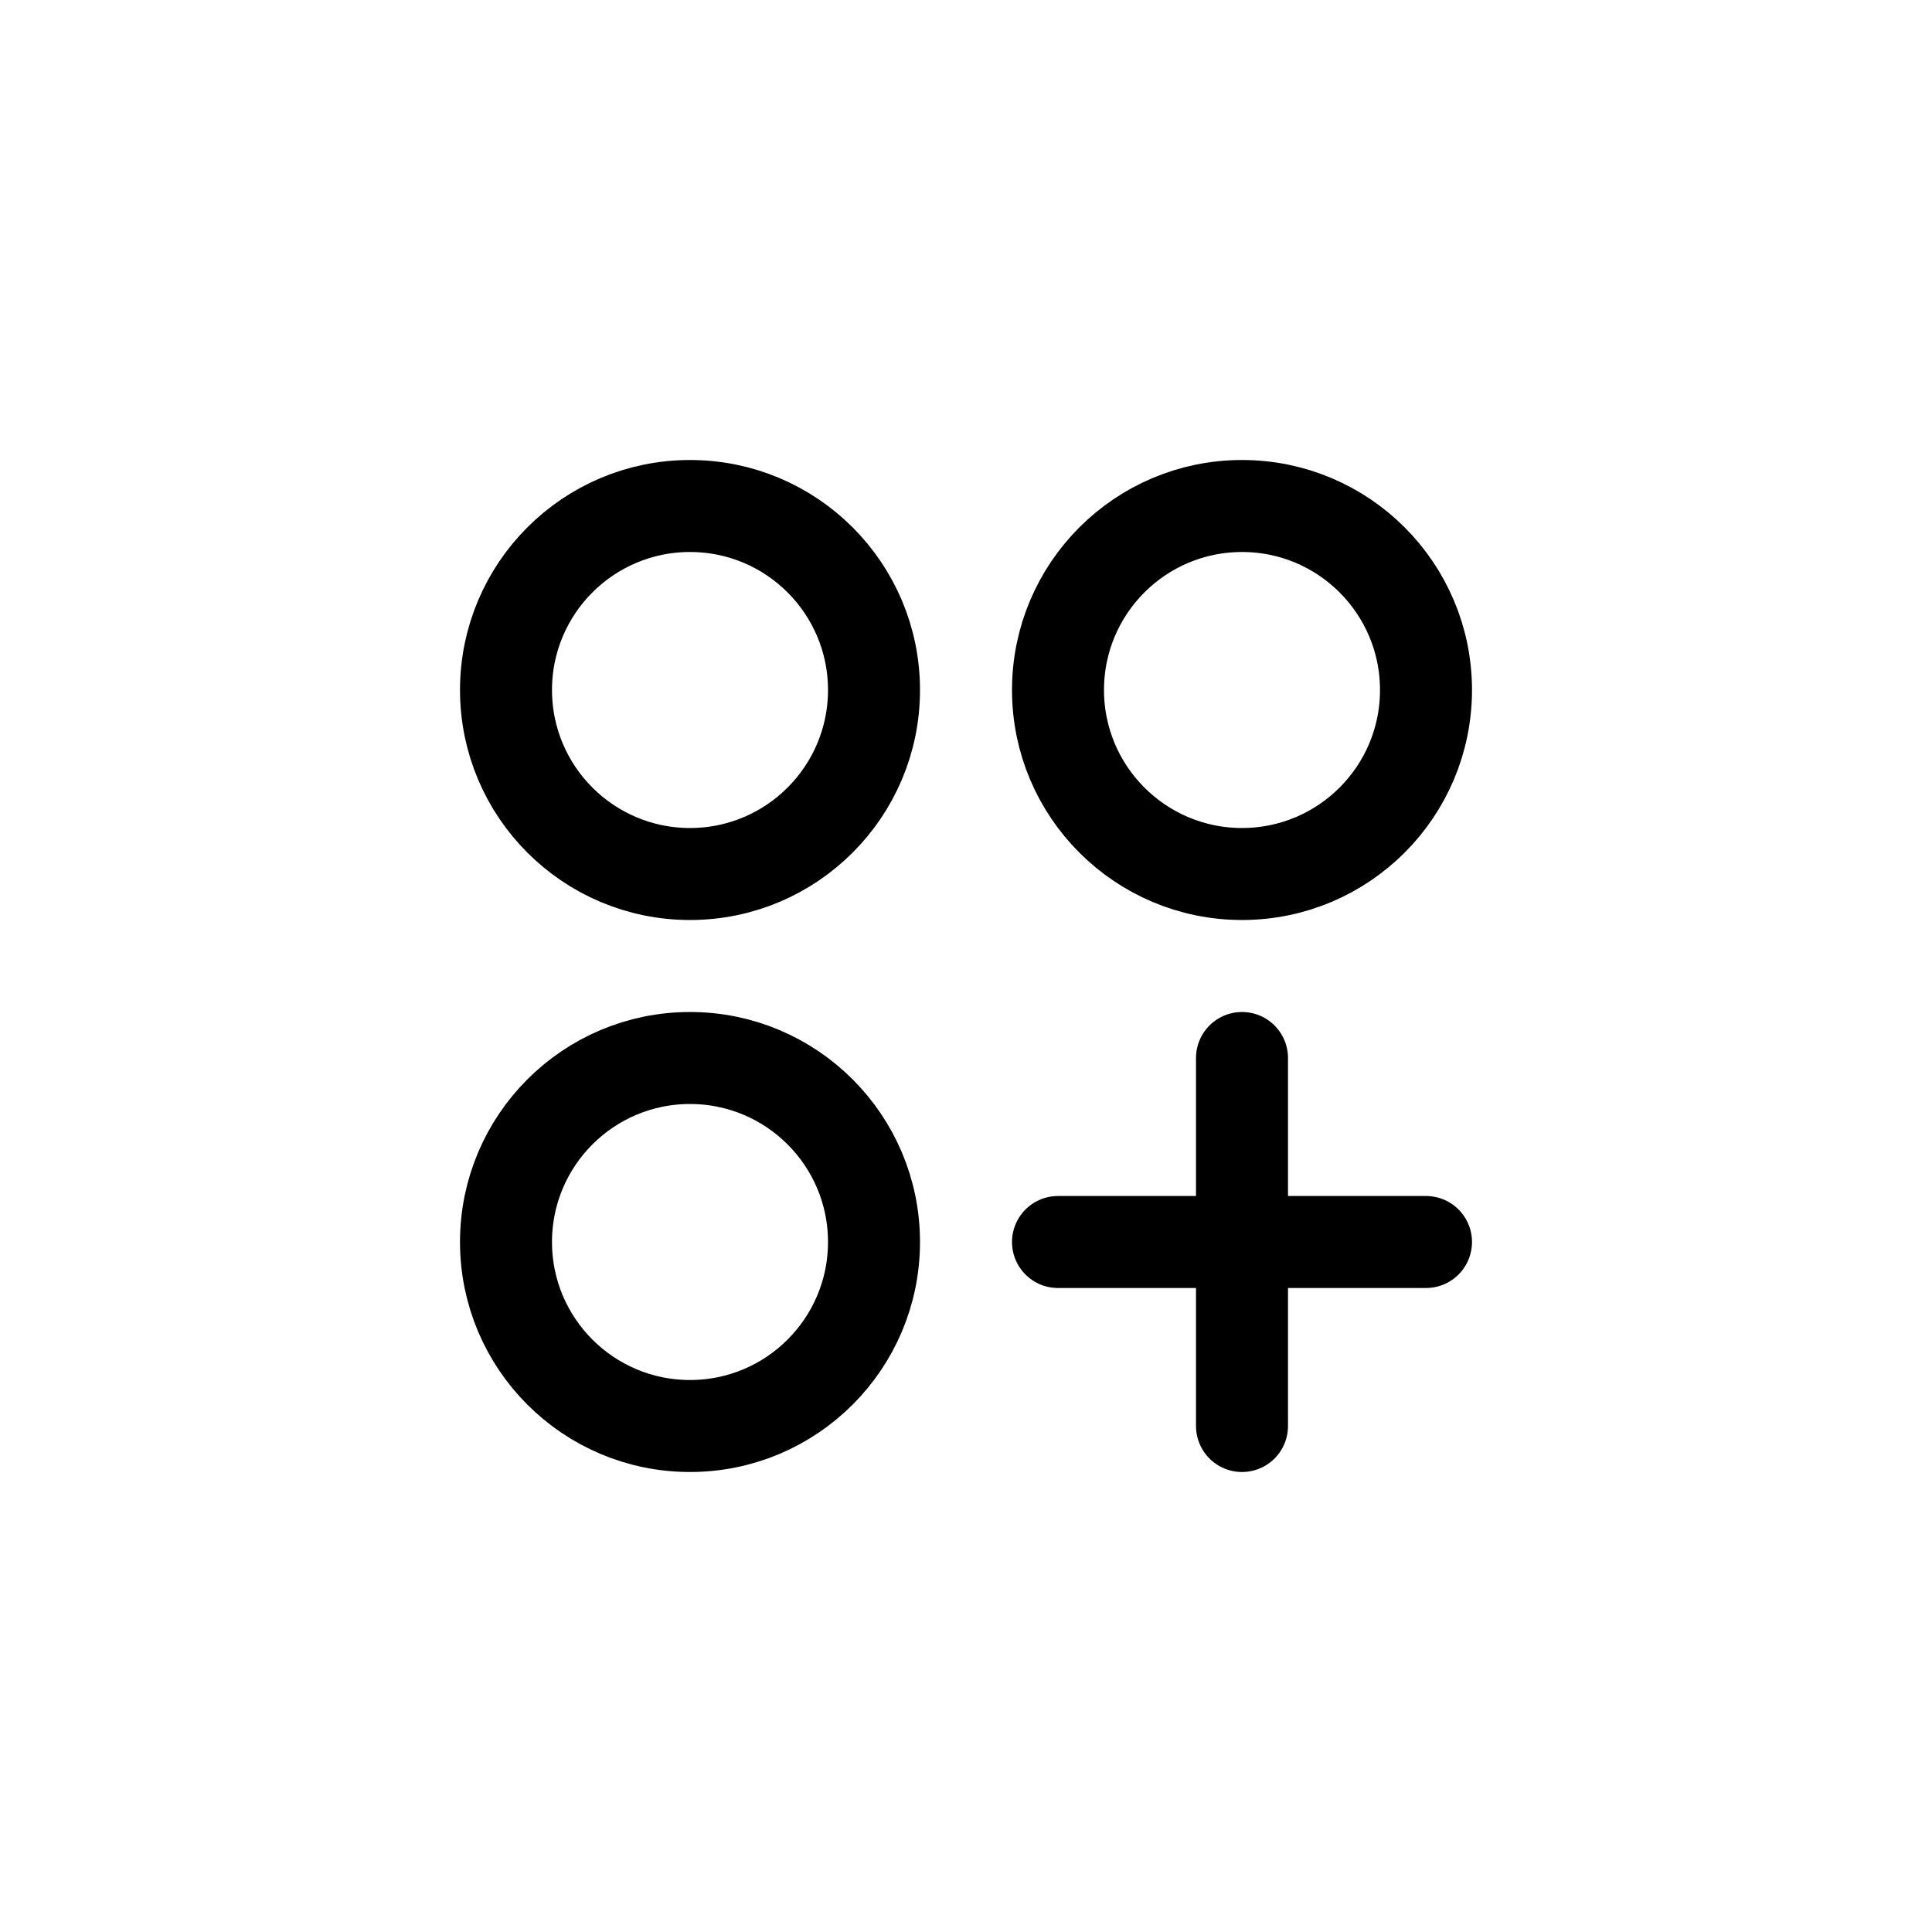 <?xml version="1.0" encoding="utf-8"?>
<!-- Uploaded to: SVG Repo, www.svgrepo.com, Generator: SVG Repo Mixer Tools -->
<svg width="800px" height="800px" viewBox="0 0 21 21" xmlns="http://www.w3.org/2000/svg">
<g fill="none" fill-rule="evenodd" stroke="#000000" stroke-linecap="round" stroke-linejoin="round">
<circle cx="13.5" cy="7.5" r="2"/>
<circle cx="7.5" cy="7.5" r="2"/>
<circle cx="7.5" cy="13.5" r="2"/>
<path d="m13.5 11.5v4"/>
<path d="m15.5 13.5h-4"/>
</g>
</svg>
